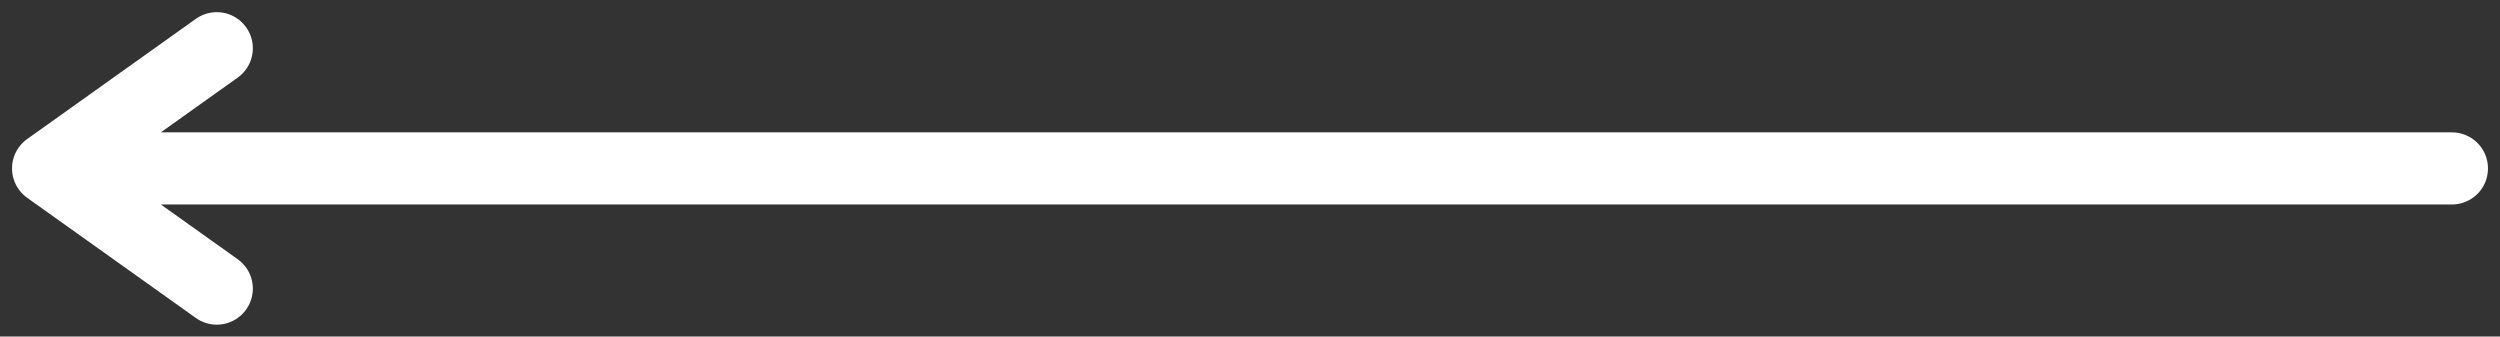<?xml version="1.0" encoding="UTF-8"?>
<svg xmlns="http://www.w3.org/2000/svg" width="104" height="14" viewBox="0 0 104 14" fill="none">
  <rect x="0" y="0" width="104" height="14" fill="#333333" stroke="none"/>
  <path d="M9.018 2.006L2 7.006M2 7.006L9.018 12.006M2 7.006L102 7.006" stroke="white" stroke-width="3" stroke-linecap="round" stroke-linejoin="round"></path>
</svg>
